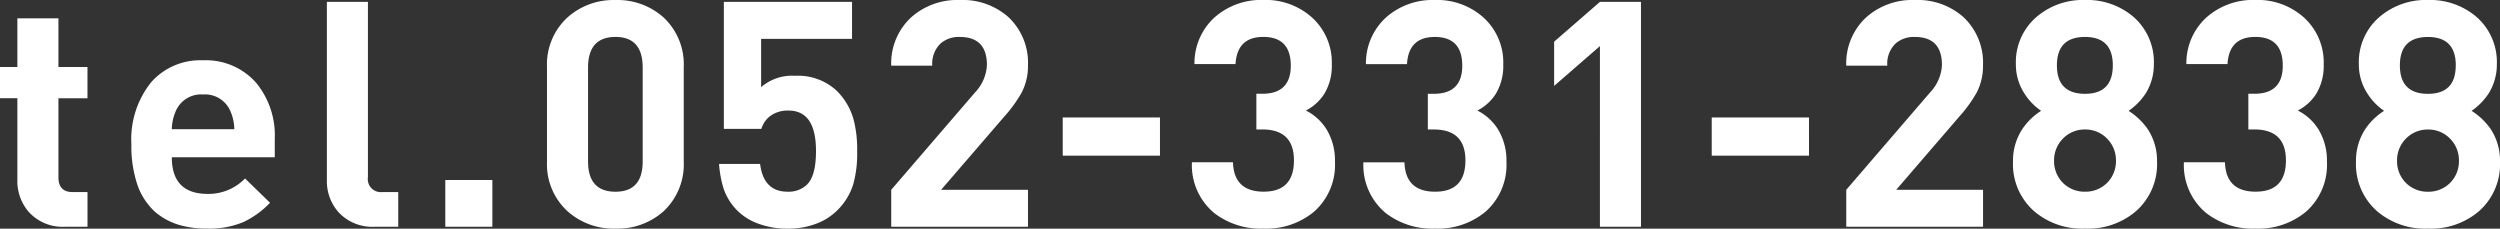 <svg xmlns="http://www.w3.org/2000/svg" width="269.144" height="24.616" viewBox="0 0 269.144 24.616">
  <rect x="0" y="0" width="269.144" height="24.616" fill="#333333" stroke="none"/>
  <path id="パス_2241" data-name="パス 2241" d="M8.024,0a4.913,4.913,0,0,1-3.91-1.6A5.066,5.066,0,0,1,2.89-5.066v-8.772H1.02V-17.2H2.89V-22.44H7.31V-17.2h3.128v3.366H7.31v8.5q0,1.6,1.53,1.6h1.6V0ZM19.516-7.48q0,3.944,3.876,3.944A5.469,5.469,0,0,0,27.4-5.2L30.09-2.584A9.638,9.638,0,0,1,27.234-.51,9.47,9.47,0,0,1,23.358.2,10.638,10.638,0,0,1,20.3-.2,7.137,7.137,0,0,1,17.68-1.632,7.137,7.137,0,0,1,15.844-4.42a13.054,13.054,0,0,1-.68-4.454,9.822,9.822,0,0,1,2.142-6.7,7.069,7.069,0,0,1,5.576-2.346A7.2,7.2,0,0,1,28.594-15.5,8.9,8.9,0,0,1,30.6-9.452V-7.48Zm6.732-3.026a5.094,5.094,0,0,0-.408-1.9,2.964,2.964,0,0,0-2.958-1.836,2.964,2.964,0,0,0-2.958,1.836,5.094,5.094,0,0,0-.408,1.9ZM41.378,0a4.954,4.954,0,0,1-3.944-1.6A5.066,5.066,0,0,1,36.21-5.066V-24.208h4.42v18.87a1.4,1.4,0,0,0,1.564,1.6h1.7V0ZM48.96,0V-5.032h5.066V0ZM74.63-7a6.912,6.912,0,0,1-2.176,5.338A7.43,7.43,0,0,1,67.286.2a7.43,7.43,0,0,1-5.168-1.87A6.859,6.859,0,0,1,59.908-7V-17.2a6.859,6.859,0,0,1,2.21-5.338,7.43,7.43,0,0,1,5.168-1.87,7.43,7.43,0,0,1,5.168,1.87A6.912,6.912,0,0,1,74.63-17.2ZM70.21-17.136q0-3.3-2.924-3.3-2.958,0-2.958,3.3v10.1q0,3.264,2.958,3.264,2.924,0,2.924-3.264ZM93.3-8.16a12.4,12.4,0,0,1-.408,3.536,6.71,6.71,0,0,1-1.734,2.856A6.373,6.373,0,0,1,89.012-.374a8.45,8.45,0,0,1-3.2.578,8.982,8.982,0,0,1-3.264-.578,6.2,6.2,0,0,1-2.142-1.36,6.2,6.2,0,0,1-1.5-2.414,12.07,12.07,0,0,1-.476-2.618h4.42q.374,2.992,2.958,2.992a2.849,2.849,0,0,0,2.108-.782q.952-.952.952-3.6,0-4.352-2.958-4.352a3.158,3.158,0,0,0-2.006.612,2.752,2.752,0,0,0-.918,1.36H78.948V-24.208h13.8v3.978H82.96v5.2A5.082,5.082,0,0,1,86.6-16.252,6.112,6.112,0,0,1,91.12-14.62a6.991,6.991,0,0,1,1.8,3.094A12.662,12.662,0,0,1,93.3-8.16ZM96.968,0V-3.978l9.044-10.506a4.6,4.6,0,0,0,1.258-2.924q0-3.026-2.924-3.026a3,3,0,0,0-2.04.68,3,3,0,0,0-.918,2.414h-4.42a6.736,6.736,0,0,1,2.142-5.2,7.447,7.447,0,0,1,5.236-1.87,7.418,7.418,0,0,1,5.27,1.87,6.736,6.736,0,0,1,2.074,5.168,6.182,6.182,0,0,1-.68,2.924,14.556,14.556,0,0,1-1.9,2.618L102.34-3.978h9.35V0ZM115.43-7.65v-4.114H125.9V-7.65ZM144.738-7A6.714,6.714,0,0,1,142.46-1.6,8.027,8.027,0,0,1,137.054.2a8.2,8.2,0,0,1-5.3-1.666,6.688,6.688,0,0,1-2.414-5.474h4.42q.1,3.162,3.3,3.162,3.264,0,3.264-3.366,0-3.332-3.4-3.332h-.646v-3.842h.646q3.06,0,3.06-3.026,0-3.094-2.958-3.094-2.822,0-2.992,2.924h-4.42a6.649,6.649,0,0,1,2.21-5.066,7.56,7.56,0,0,1,5.2-1.836,7.46,7.46,0,0,1,5.3,1.938,6.532,6.532,0,0,1,2.074,5,5.822,5.822,0,0,1-.782,3.128,5.078,5.078,0,0,1-2.006,1.836,5.585,5.585,0,0,1,2.21,2.006A6.451,6.451,0,0,1,144.738-7ZM163.2-7A6.714,6.714,0,0,1,160.922-1.6,8.027,8.027,0,0,1,155.516.2a8.2,8.2,0,0,1-5.3-1.666A6.688,6.688,0,0,1,147.8-6.936h4.42q.1,3.162,3.3,3.162,3.264,0,3.264-3.366,0-3.332-3.4-3.332h-.646v-3.842h.646q3.06,0,3.06-3.026,0-3.094-2.958-3.094-2.822,0-2.992,2.924h-4.42a6.649,6.649,0,0,1,2.21-5.066,7.56,7.56,0,0,1,5.2-1.836,7.46,7.46,0,0,1,5.3,1.938,6.532,6.532,0,0,1,2.074,5,5.822,5.822,0,0,1-.782,3.128,5.078,5.078,0,0,1-2.006,1.836,5.585,5.585,0,0,1,2.21,2.006A6.451,6.451,0,0,1,163.2-7Zm10.064,7V-19.448l-4.93,4.284v-4.76l4.93-4.284h4.42V0ZM185.3-7.65v-4.114h10.472V-7.65ZM199.784,0V-3.978l9.044-10.506a4.6,4.6,0,0,0,1.258-2.924q0-3.026-2.924-3.026a3,3,0,0,0-2.04.68,3,3,0,0,0-.918,2.414h-4.42a6.736,6.736,0,0,1,2.142-5.2,7.447,7.447,0,0,1,5.236-1.87,7.418,7.418,0,0,1,5.27,1.87,6.736,6.736,0,0,1,2.074,5.168,6.182,6.182,0,0,1-.68,2.924,14.556,14.556,0,0,1-1.9,2.618l-6.766,7.854h9.35V0ZM233.24-7.038a6.737,6.737,0,0,1-2.278,5.372A7.941,7.941,0,0,1,225.488.2a7.941,7.941,0,0,1-5.474-1.87,6.737,6.737,0,0,1-2.278-5.372,6.167,6.167,0,0,1,1.02-3.5,6.85,6.85,0,0,1,2.006-1.938,6.42,6.42,0,0,1-1.8-1.87,5.727,5.727,0,0,1-.918-3.162,6.417,6.417,0,0,1,2.21-5.066,7.688,7.688,0,0,1,5.236-1.836,7.688,7.688,0,0,1,5.236,1.836A6.462,6.462,0,0,1,232.9-17.51a5.889,5.889,0,0,1-.884,3.162,6.855,6.855,0,0,1-1.836,1.87,7.291,7.291,0,0,1,2.04,1.938A6.167,6.167,0,0,1,233.24-7.038Zm-4.42-.068a3.3,3.3,0,0,0-.952-2.38,3.243,3.243,0,0,0-2.38-.986,3.243,3.243,0,0,0-2.38.986,3.3,3.3,0,0,0-.952,2.38,3.3,3.3,0,0,0,.952,2.38,3.3,3.3,0,0,0,2.38.952,3.3,3.3,0,0,0,2.38-.952A3.3,3.3,0,0,0,228.82-7.106Zm-.34-10.268q0-3.06-2.992-3.06-3.026,0-3.026,3.06t3.026,3.06Q228.48-14.314,228.48-17.374ZM251.532-7A6.714,6.714,0,0,1,249.254-1.6,8.027,8.027,0,0,1,243.848.2a8.2,8.2,0,0,1-5.3-1.666,6.688,6.688,0,0,1-2.414-5.474h4.42q.1,3.162,3.3,3.162,3.264,0,3.264-3.366,0-3.332-3.4-3.332h-.646v-3.842h.646q3.06,0,3.06-3.026,0-3.094-2.958-3.094-2.822,0-2.992,2.924H236.4a6.649,6.649,0,0,1,2.21-5.066,7.56,7.56,0,0,1,5.2-1.836,7.46,7.46,0,0,1,5.3,1.938,6.532,6.532,0,0,1,2.074,5,5.822,5.822,0,0,1-.782,3.128,5.078,5.078,0,0,1-2.006,1.836,5.585,5.585,0,0,1,2.21,2.006A6.451,6.451,0,0,1,251.532-7Zm18.632-.034a6.737,6.737,0,0,1-2.278,5.372A7.942,7.942,0,0,1,262.412.2a7.942,7.942,0,0,1-5.474-1.87,6.737,6.737,0,0,1-2.278-5.372,6.167,6.167,0,0,1,1.02-3.5,6.85,6.85,0,0,1,2.006-1.938,6.42,6.42,0,0,1-1.8-1.87,5.727,5.727,0,0,1-.918-3.162,6.417,6.417,0,0,1,2.21-5.066,7.688,7.688,0,0,1,5.236-1.836,7.688,7.688,0,0,1,5.236,1.836,6.462,6.462,0,0,1,2.176,5.066,5.889,5.889,0,0,1-.884,3.162,6.854,6.854,0,0,1-1.836,1.87,7.291,7.291,0,0,1,2.04,1.938A6.167,6.167,0,0,1,270.164-7.038Zm-4.42-.068a3.3,3.3,0,0,0-.952-2.38,3.243,3.243,0,0,0-2.38-.986,3.243,3.243,0,0,0-2.38.986,3.3,3.3,0,0,0-.952,2.38,3.3,3.3,0,0,0,.952,2.38,3.3,3.3,0,0,0,2.38.952,3.3,3.3,0,0,0,2.38-.952A3.3,3.3,0,0,0,265.744-7.106Zm-.34-10.268q0-3.06-2.992-3.06-3.026,0-3.026,3.06t3.026,3.06Q265.4-14.314,265.4-17.374Z" transform="translate(-1.02 24.412)" fill="#fff"/>
</svg>
